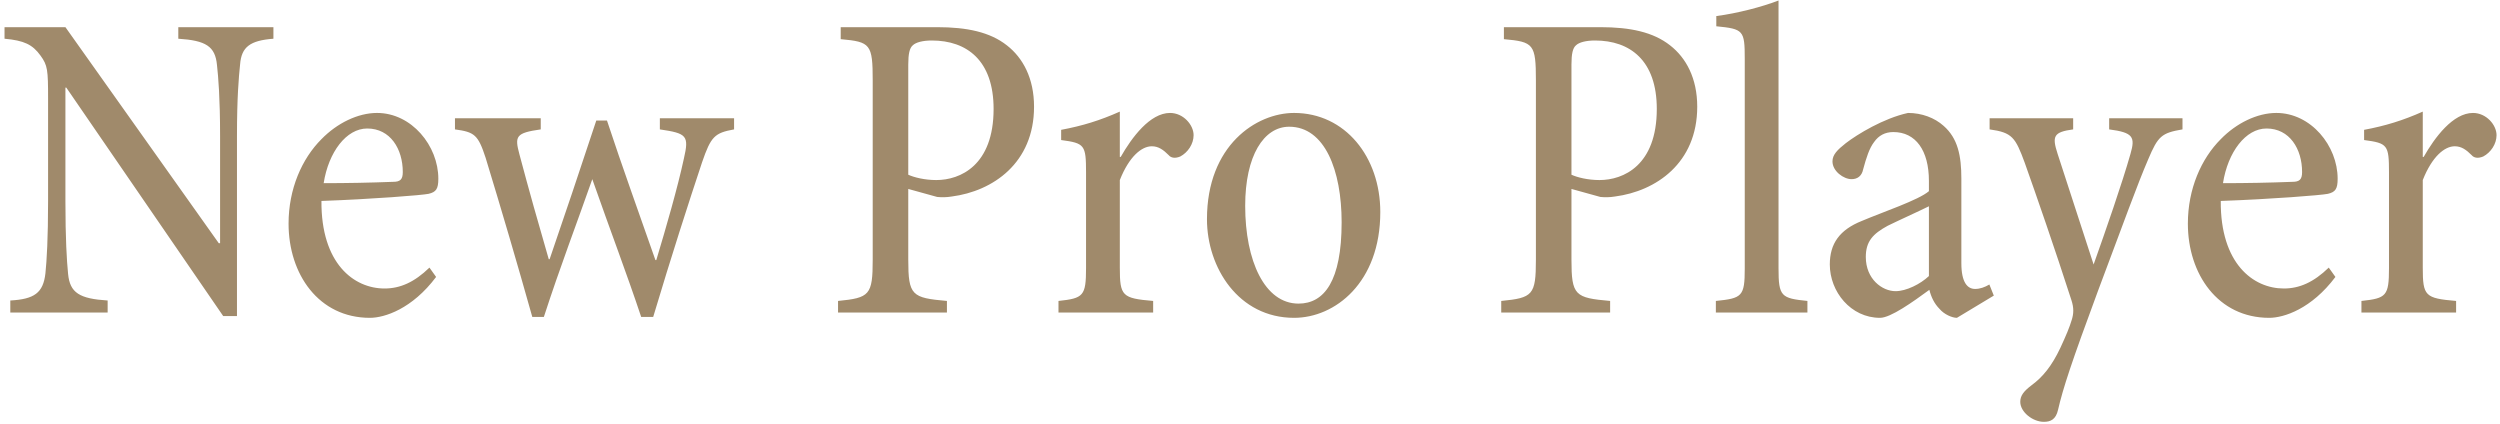 <svg width="360" height="61" viewBox="0 0 360 61" fill="none" xmlns="http://www.w3.org/2000/svg">
<path d="M39.372 3.912H25.676V5.576C29.644 5.832 30.988 6.664 31.244 9.352C31.436 11.08 31.692 14.088 31.692 19.592V35.016H31.5L9.42 3.912H0.652V5.576C3.468 5.832 4.684 6.408 5.836 8.008C6.86 9.416 6.924 10.056 6.924 14.216V28.936C6.924 34.312 6.732 37.512 6.54 39.368C6.22 42.184 4.94 43.08 1.484 43.272V45H15.5V43.272C11.468 43.016 10.06 42.184 9.804 39.432C9.612 37.512 9.42 34.312 9.42 29V12.616H9.548L32.14 45.512H34.124V19.592C34.124 14.024 34.38 11.144 34.572 9.288C34.764 6.728 36.044 5.832 39.372 5.576V3.912ZM61.84 38.536C59.664 40.648 57.617 41.544 55.377 41.544C50.961 41.544 46.224 37.96 46.288 28.936C53.584 28.68 60.816 28.104 61.712 27.912C62.8 27.656 63.12 27.208 63.12 25.736C63.12 21 59.281 16.264 54.288 16.264C51.536 16.264 48.529 17.736 46.288 20.04C43.472 22.856 41.553 27.208 41.553 32.2C41.553 39.496 45.904 45.768 53.264 45.768C55.377 45.768 59.344 44.488 62.8 39.88L61.84 38.536ZM52.88 18.504C56.209 18.504 58.001 21.448 58.001 24.776C58.001 25.864 57.617 26.184 56.593 26.184C53.264 26.312 49.937 26.376 46.608 26.376C47.312 21.896 49.873 18.504 52.88 18.504ZM105.707 17.032H95.019V18.632C98.923 19.208 99.243 19.528 98.475 22.856C97.579 27.016 95.915 32.776 94.507 37.448H94.379C92.011 30.664 89.643 24.136 87.403 17.352H85.867C83.435 24.712 81.259 31.176 79.147 37.32H79.019C77.547 32.264 76.139 27.272 74.795 22.216C74.091 19.592 74.283 19.144 77.867 18.632V17.032H65.515V18.632C68.331 19.016 68.843 19.4 69.931 22.728C72.235 30.28 74.475 37.896 76.651 45.64H78.315C80.683 38.344 83.051 32.2 85.291 25.8C87.915 33.288 90.219 39.304 92.331 45.64H94.059C96.683 36.872 99.179 29.128 101.099 23.368C102.379 19.656 102.891 19.144 105.707 18.632V17.032ZM121.062 3.912V5.64C125.35 6.024 125.67 6.344 125.67 11.592V37.384C125.67 42.504 125.222 42.888 120.678 43.336V45H136.358V43.336C131.302 42.888 130.79 42.568 130.79 37.384V27.208L134.95 28.36C135.59 28.424 136.294 28.424 137.062 28.296C142.95 27.528 148.902 23.496 148.902 15.368C148.902 11.272 147.302 8.328 144.998 6.536C142.566 4.616 139.238 3.912 134.95 3.912H121.062ZM130.79 9.288C130.79 7.752 130.982 6.92 131.43 6.536C131.878 6.088 132.902 5.832 134.182 5.832C139.238 5.832 143.078 8.712 143.078 15.688C143.078 23.816 138.278 25.928 134.822 25.928C133.158 25.928 131.622 25.544 130.79 25.16V9.288ZM161.254 22.6V16.072C158.374 17.352 155.878 18.12 152.806 18.696V20.168C156.198 20.616 156.39 20.872 156.39 24.84V38.6C156.39 42.632 156.006 42.952 152.422 43.336V45H166.054V43.336C161.574 42.952 161.254 42.632 161.254 38.536V25.928C162.598 22.536 164.39 21.064 165.862 21.064C166.822 21.064 167.526 21.576 168.294 22.344C168.614 22.728 169.19 22.856 169.958 22.536C171.046 21.96 171.878 20.744 171.878 19.464C171.878 17.992 170.406 16.264 168.486 16.264C165.606 16.264 162.982 19.784 161.382 22.6H161.254ZM186.347 16.264C180.907 16.264 173.803 20.936 173.803 31.56C173.803 38.536 178.347 45.768 186.347 45.768C192.235 45.768 198.763 40.712 198.763 30.536C198.763 22.6 193.707 16.264 186.347 16.264ZM185.643 18.248C190.763 18.248 193.195 24.52 193.195 32.008C193.195 40.456 190.699 43.72 186.987 43.72C182.123 43.72 179.307 37.576 179.307 29.64C179.307 22.408 181.995 18.248 185.643 18.248ZM216.562 3.912V5.64C220.85 6.024 221.17 6.344 221.17 11.592V37.384C221.17 42.504 220.722 42.888 216.178 43.336V45H231.858V43.336C226.802 42.888 226.29 42.568 226.29 37.384V27.208L230.45 28.36C231.09 28.424 231.794 28.424 232.562 28.296C238.45 27.528 244.402 23.496 244.402 15.368C244.402 11.272 242.802 8.328 240.498 6.536C238.066 4.616 234.738 3.912 230.45 3.912H216.562ZM226.29 9.288C226.29 7.752 226.482 6.92 226.93 6.536C227.378 6.088 228.402 5.832 229.682 5.832C234.738 5.832 238.578 8.712 238.578 15.688C238.578 23.816 233.778 25.928 230.322 25.928C228.658 25.928 227.122 25.544 226.29 25.16V9.288ZM260.268 45V43.336C256.492 42.952 256.108 42.696 256.108 38.664V0.072C253.804 0.968 250.156 1.928 247.148 2.312V3.784C251.052 4.168 251.244 4.36 251.244 8.456V38.664C251.244 42.696 250.86 42.952 247.084 43.336V45H260.268ZM287.108 42.568L286.468 40.968C285.828 41.352 285.124 41.608 284.42 41.608C283.332 41.608 282.436 40.712 282.436 37.896V25.736C282.436 22.408 281.924 19.912 279.876 18.12C278.596 16.968 276.74 16.264 274.756 16.264C271.236 17.032 267.46 19.336 265.796 20.616C264.58 21.576 263.876 22.28 263.876 23.24C263.876 24.648 265.476 25.8 266.628 25.8C267.46 25.8 268.1 25.352 268.292 24.392C268.74 22.728 269.188 21.32 269.892 20.424C270.532 19.528 271.428 19.016 272.644 19.016C275.844 19.016 277.764 21.64 277.764 26.056V27.528C276.292 28.808 271.108 30.536 268.1 31.816C264.9 33.096 263.492 35.08 263.492 38.088C263.492 41.992 266.5 45.768 270.724 45.768C272.26 45.768 275.46 43.464 277.828 41.736C278.083 42.76 278.532 43.72 279.3 44.488C279.94 45.256 281.092 45.768 281.796 45.768L287.108 42.568ZM277.764 39.752C276.548 40.904 274.5 41.928 272.964 41.928C271.044 41.928 268.676 40.2 268.676 37C268.676 34.76 269.7 33.672 271.812 32.52C273.092 31.88 276.484 30.344 277.764 29.704V39.752ZM314.279 17.032H303.719V18.632C307.175 19.08 307.495 19.72 306.791 22.152C305.575 26.44 303.207 33.224 301.479 38.088L296.295 22.152C295.463 19.592 295.719 19.016 298.535 18.632V17.032H286.503V18.632C289.767 19.08 290.215 19.784 291.559 23.432C293.223 28.104 295.911 35.848 298.279 43.208C298.663 44.36 298.599 45.192 298.343 46.024C298.023 47.112 297.511 48.328 296.679 50.12C295.463 52.68 294.183 54.28 292.519 55.496C291.431 56.328 290.919 56.968 290.919 57.864C290.919 59.336 292.711 60.744 294.311 60.744C295.271 60.744 296.039 60.424 296.359 59.016C297.063 55.944 298.279 52.232 302.119 41.864C305.895 31.816 307.751 26.632 309.351 22.92C310.759 19.592 311.271 19.144 314.279 18.632V17.032ZM335.341 38.536C333.165 40.648 331.117 41.544 328.877 41.544C324.461 41.544 319.725 37.96 319.789 28.936C327.085 28.68 334.317 28.104 335.213 27.912C336.301 27.656 336.621 27.208 336.621 25.736C336.621 21 332.781 16.264 327.789 16.264C325.037 16.264 322.029 17.736 319.789 20.04C316.973 22.856 315.053 27.208 315.053 32.2C315.053 39.496 319.405 45.768 326.765 45.768C328.877 45.768 332.845 44.488 336.301 39.88L335.341 38.536ZM326.381 18.504C329.708 18.504 331.501 21.448 331.501 24.776C331.501 25.864 331.117 26.184 330.093 26.184C326.765 26.312 323.437 26.376 320.109 26.376C320.812 21.896 323.373 18.504 326.381 18.504ZM348.879 22.6V16.072C345.999 17.352 343.503 18.12 340.431 18.696V20.168C343.823 20.616 344.015 20.872 344.015 24.84V38.6C344.015 42.632 343.631 42.952 340.047 43.336V45H353.679V43.336C349.199 42.952 348.879 42.632 348.879 38.536V25.928C350.223 22.536 352.015 21.064 353.487 21.064C354.447 21.064 355.151 21.576 355.919 22.344C356.239 22.728 356.815 22.856 357.583 22.536C358.671 21.96 359.503 20.744 359.503 19.464C359.503 17.992 358.031 16.264 356.111 16.264C353.231 16.264 350.607 19.784 349.007 22.6H348.879Z" fill="#A08A6B"/>
</svg>
